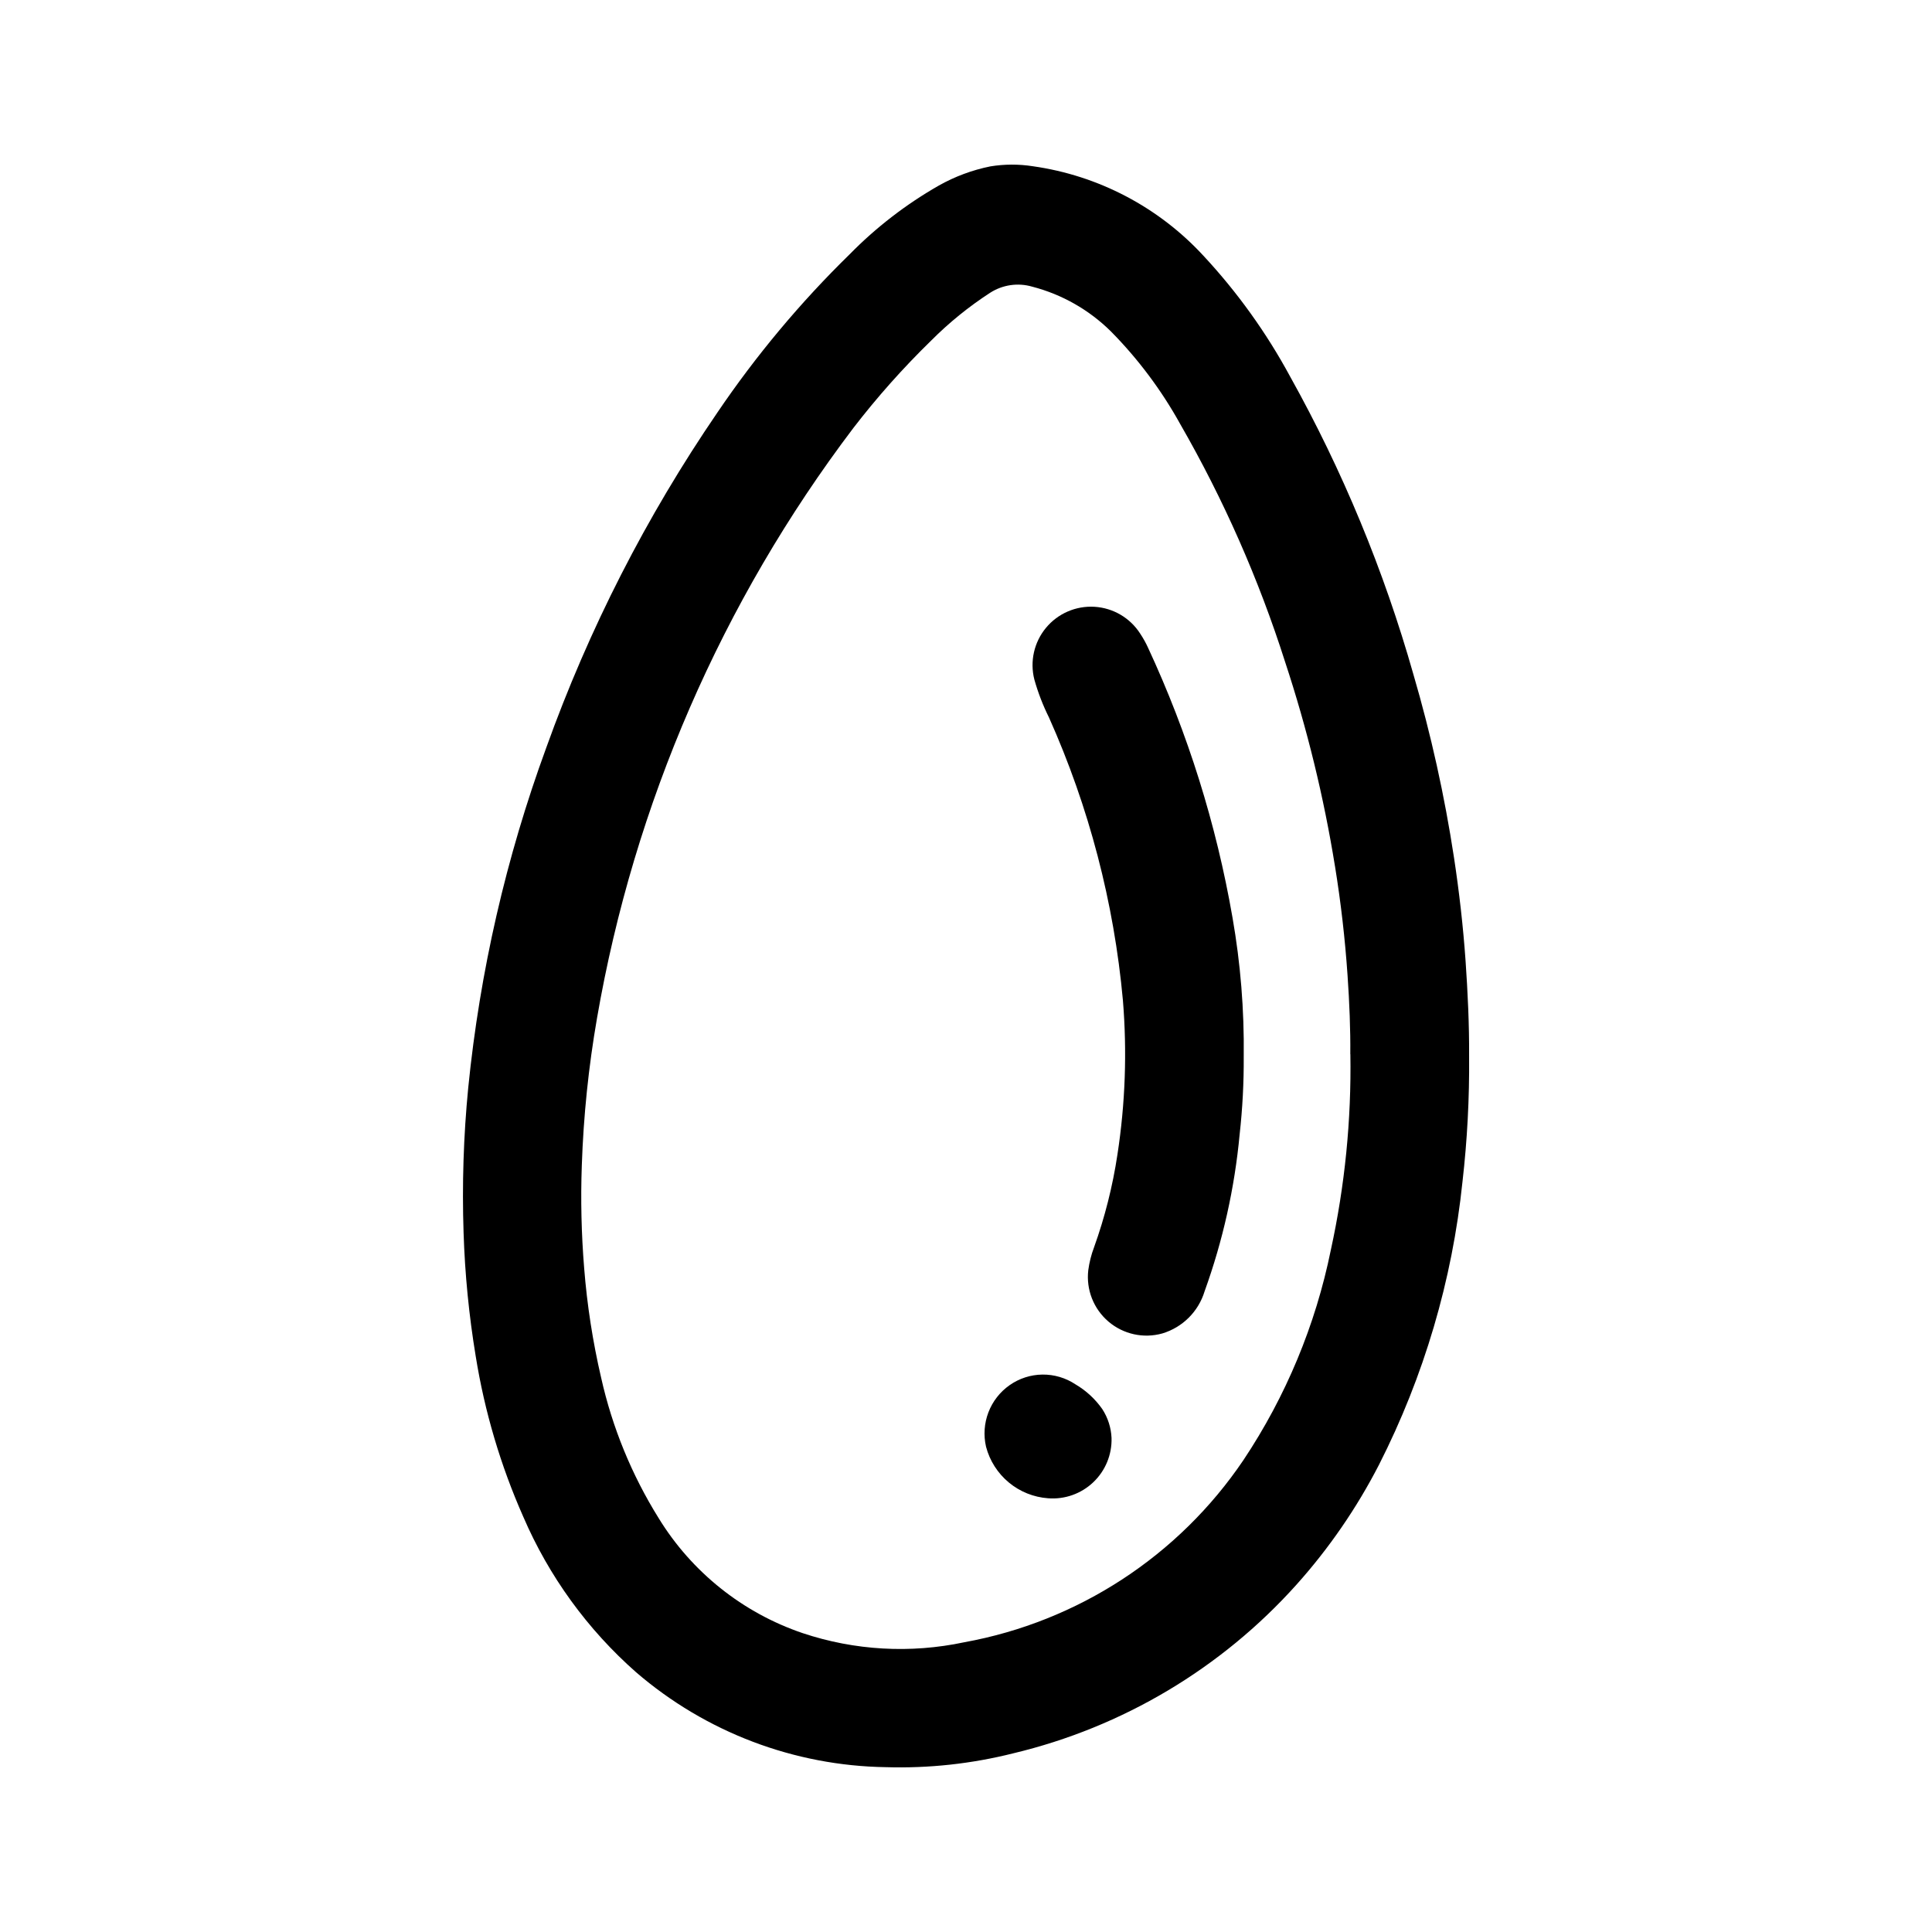 <?xml version="1.0" encoding="UTF-8"?>
<!-- Uploaded to: ICON Repo, www.iconrepo.com, Generator: ICON Repo Mixer Tools -->
<svg fill="#000000" width="800px" height="800px" version="1.1" viewBox="144 144 512 512" xmlns="http://www.w3.org/2000/svg">
 <g>
  <path d="m533.33 423.94c0.094 11.109-0.492 22.215-1.758 33.25-2.715 26.133-10.211 51.539-22.109 74.957-5.91 11.5-13.266 22.191-21.895 31.82-19.891 22.176-46.074 37.766-75.051 44.684-11.02 2.773-22.371 4.008-33.73 3.668-24.336-0.363-47.77-9.262-66.207-25.145-12.898-11.359-23.117-25.445-29.914-41.234-6.004-13.57-10.238-27.855-12.594-42.508-1.793-10.832-2.867-21.773-3.219-32.75-0.426-12.82-0.016-25.656 1.234-38.422 3.086-30.789 10.031-61.066 20.68-90.117 11.266-31.418 26.504-61.266 45.344-88.812 10.238-15.113 21.973-29.152 35.023-41.91 7.012-7.148 14.98-13.293 23.68-18.258 4.254-2.394 8.855-4.106 13.641-5.07 3.727-0.609 7.527-0.621 11.258-0.039 17.363 2.453 33.34 10.84 45.223 23.734 8.973 9.645 16.684 20.391 22.949 31.977 13.91 24.945 24.875 51.426 32.668 78.902 4.676 15.953 8.273 32.199 10.777 48.633 1.379 9.078 2.418 18.184 3.062 27.34 0.582 8.445 0.984 16.855 0.938 25.301zm-31.488-0.566c0.062-6.512-0.227-13.664-0.723-20.828-0.66-9.691-1.77-19.332-3.32-28.914h-0.004c-2.965-18.395-7.387-36.523-13.227-54.215-6.988-21.941-16.309-43.074-27.793-63.031-4.988-9.008-11.184-17.289-18.422-24.609-5.777-5.699-12.953-9.77-20.805-11.809-3.789-1.102-7.867-0.504-11.18 1.637-5.637 3.66-10.875 7.906-15.617 12.668-7.418 7.231-14.316 14.98-20.633 23.191-34.785 45.941-58.066 99.543-67.898 156.32-2.246 12.914-3.594 25.969-4.035 39.07-0.324 9.098-0.113 18.203 0.629 27.277 0.773 9.754 2.277 19.438 4.492 28.969 2.949 13.176 8.102 25.758 15.242 37.219 8.77 14.301 22.27 25.082 38.156 30.473 13.801 4.613 28.586 5.449 42.824 2.426 30.16-5.477 56.836-22.883 73.996-48.281 11.254-16.883 19.117-35.789 23.16-55.672 3.723-17.039 5.461-34.453 5.18-51.891z"/>
  <path d="m473.6 423.97c0.043 6.887-0.316 13.773-1.078 20.617-1.324 14.211-4.445 28.195-9.289 41.617-1.629 5.367-5.832 9.559-11.203 11.172-4.988 1.398-10.344 0.215-14.285-3.148-3.938-3.367-5.941-8.473-5.34-13.617 0.277-2.07 0.789-4.102 1.527-6.055 2.859-7.969 4.934-16.191 6.195-24.562 2.086-13.523 2.574-27.246 1.457-40.887-2.359-25.895-8.98-51.227-19.594-74.965-1.605-3.227-2.906-6.598-3.879-10.066-1.219-4.793-0.074-9.879 3.078-13.688 3.152-3.809 7.938-5.883 12.871-5.582 4.938 0.301 9.43 2.941 12.098 7.106 0.793 1.191 1.492 2.445 2.086 3.746 10.566 22.75 18.09 46.789 22.379 71.504 2.129 12.152 3.125 24.473 2.977 36.809z"/>
  <path d="m438.57 525.06c0.133 4.426-1.629 8.699-4.836 11.75s-7.562 4.594-11.977 4.246c-3.824-0.277-7.465-1.738-10.414-4.188-2.949-2.449-5.059-5.758-6.031-9.465-0.703-3.035-0.484-6.211 0.629-9.117 1.113-2.91 3.07-5.422 5.621-7.207 2.551-1.789 5.582-2.769 8.699-2.805 3.113-0.035 6.168 0.871 8.762 2.598 2.801 1.645 5.219 3.875 7.086 6.535 1.488 2.285 2.34 4.926 2.461 7.652z"/>
 </g>
</svg>